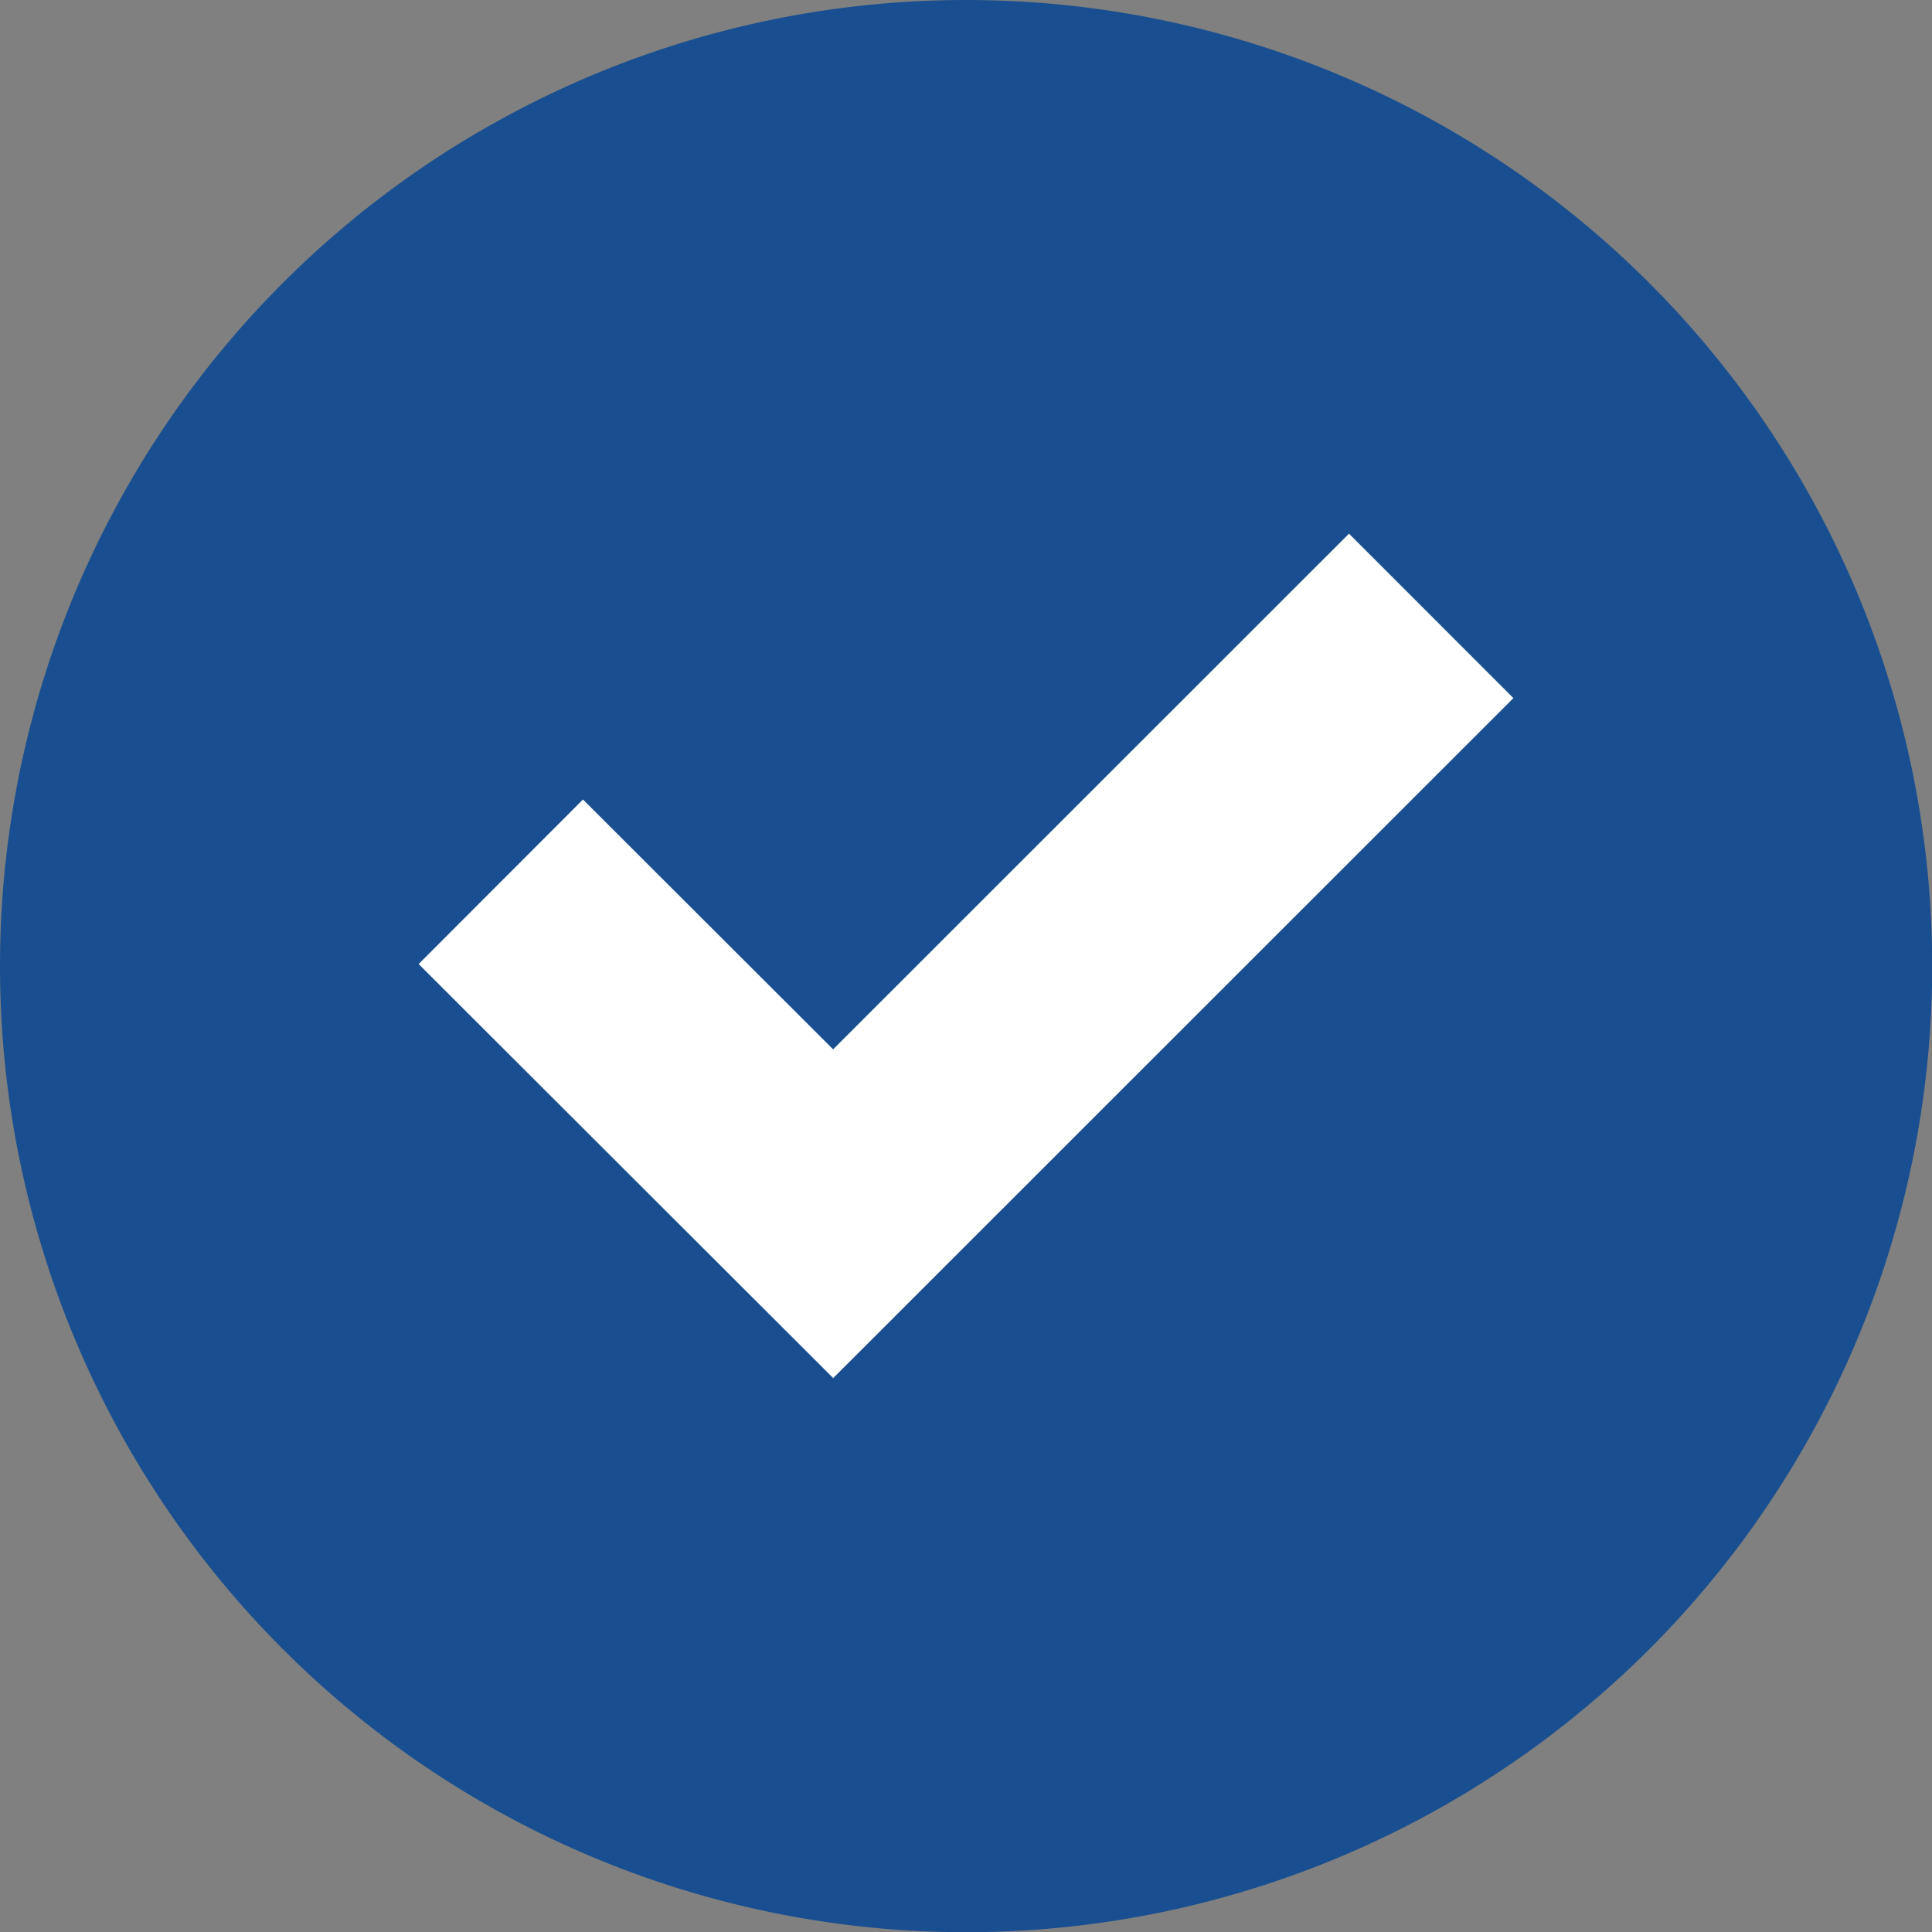 <svg xmlns="http://www.w3.org/2000/svg" viewBox="0 0 89.81 89.81" width="40" height="40"><rect x="0" y="0" width="89.81" height="89.81" fill="#808080" stroke="none"/><defs><style>.cls-1{fill:#194f90;}.cls-2{fill:none;stroke:#fff;stroke-miterlimit:10;stroke-width:10.81px;}</style></defs><g id="Layer_2" data-name="Layer 2"><g id="Layer_1-2" data-name="Layer 1"><path class="cls-1" d="M0,44.91A44.91,44.91,0,1,0,44.91,0,44.9,44.9,0,0,0,0,44.91"/><polyline class="cls-2" points="23.28 40.99 38.73 56.42 66.53 28.63"/></g></g></svg>